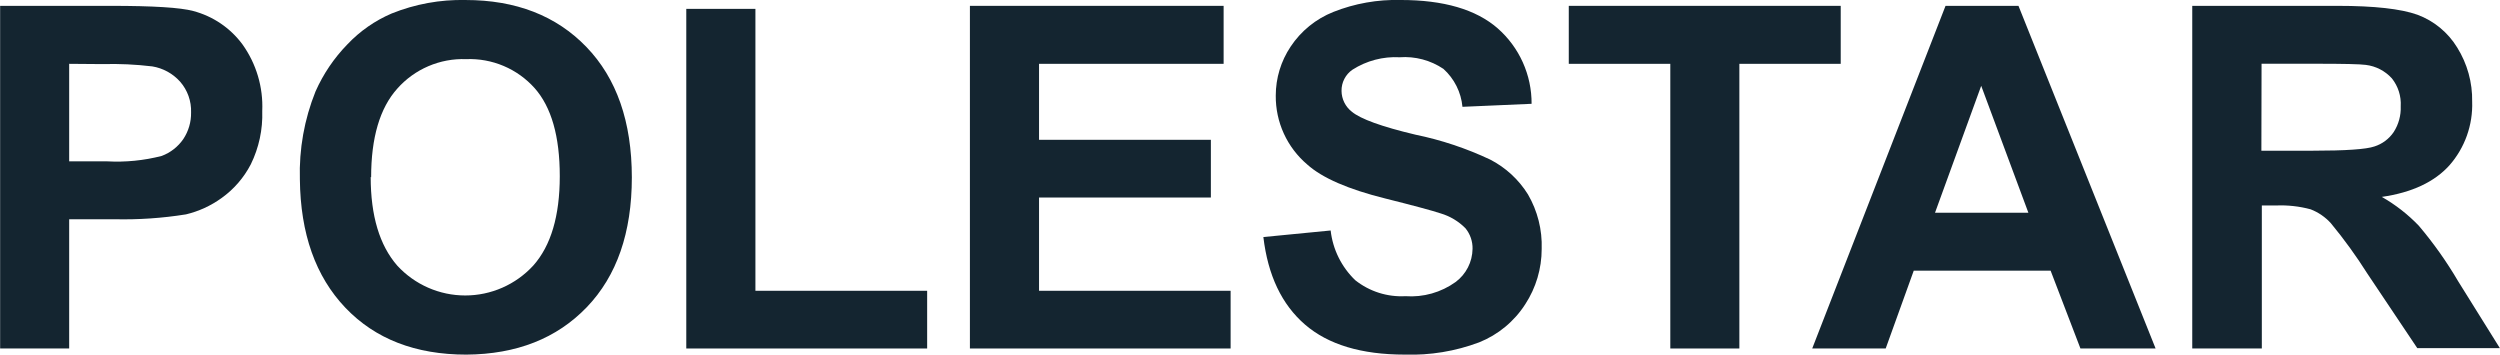 <svg width="282" height="40" viewBox="0 0 282 40" fill="none" xmlns="http://www.w3.org/2000/svg">
<g clip-path="url(#clip0_248_2473)">
<path d="M0.015 39.31V0.66H12.517C17.26 0.66 20.345 0.85 21.793 1.24C24.017 1.825 25.975 3.151 27.345 5C28.913 7.188 29.701 9.84 29.582 12.53C29.65 14.606 29.208 16.666 28.294 18.53C27.507 20.049 26.371 21.359 24.978 22.35C23.778 23.214 22.421 23.835 20.984 24.18C18.31 24.61 15.603 24.794 12.896 24.73H7.803V39.31H0.015ZM7.803 7.2V18.2H12.077C14.15 18.314 16.228 18.108 18.238 17.59C19.226 17.222 20.076 16.558 20.675 15.69C21.265 14.803 21.572 13.756 21.553 12.69C21.599 11.414 21.156 10.169 20.315 9.21C19.496 8.296 18.39 7.689 17.18 7.49C15.321 7.267 13.449 7.18 11.578 7.23L7.803 7.2Z" fill="#142530"/>
<path d="M33.826 20.221C33.725 16.831 34.327 13.456 35.593 10.311C36.467 8.341 37.684 6.543 39.188 5.001C40.597 3.511 42.296 2.327 44.181 1.521C46.823 0.458 49.652 -0.059 52.499 0.001C58.191 0.001 62.74 1.767 66.149 5.301C69.557 8.834 71.265 13.734 71.272 20.001C71.272 26.241 69.577 31.124 66.189 34.651C62.8 38.177 58.27 39.961 52.599 40.001C46.867 40.001 42.32 38.237 38.958 34.711C35.597 31.184 33.886 26.354 33.826 20.221ZM41.814 19.961C41.814 24.341 42.813 27.674 44.81 29.961C45.786 31.023 46.972 31.87 48.292 32.45C49.612 33.03 51.037 33.329 52.479 33.329C53.92 33.329 55.346 33.03 56.666 32.45C57.986 31.87 59.171 31.023 60.148 29.961C62.145 27.721 63.143 24.357 63.143 19.871C63.143 15.384 62.198 12.074 60.307 9.941C59.34 8.859 58.145 8.004 56.809 7.439C55.472 6.874 54.028 6.611 52.579 6.671C51.118 6.617 49.665 6.888 48.322 7.464C46.978 8.039 45.779 8.906 44.81 10.001C42.846 12.194 41.864 15.527 41.864 20.001L41.814 19.961Z" fill="#142530"/>
<path d="M77.413 39.31V1H85.211V32.8H104.583V39.31H77.413Z" fill="#142530"/>
<path d="M109.406 39.31V0.66H138.024V7.2H117.204V15.77H136.586V22.28H117.204V32.8H138.813V39.31H109.406Z" fill="#142530"/>
<path d="M142.508 26.739L150.097 25.999C150.341 28.136 151.323 30.12 152.873 31.609C154.475 32.879 156.484 33.519 158.525 33.409C160.544 33.556 162.551 32.99 164.196 31.809C164.778 31.375 165.253 30.813 165.584 30.166C165.915 29.52 166.092 28.805 166.104 28.079C166.124 27.231 165.841 26.405 165.305 25.749C164.526 24.961 163.561 24.383 162.499 24.069C161.58 23.762 159.5 23.202 156.258 22.389C152.077 21.349 149.145 20.072 147.461 18.559C146.334 17.603 145.431 16.411 144.816 15.066C144.202 13.721 143.891 12.258 143.906 10.779C143.906 8.813 144.49 6.891 145.583 5.259C146.753 3.496 148.432 2.132 150.396 1.349C152.812 0.39 155.397 -0.069 157.995 -0.001C162.842 -0.001 166.486 1.062 168.929 3.189C170.141 4.25 171.111 5.561 171.773 7.031C172.434 8.501 172.772 10.096 172.764 11.709L164.965 12.049C164.812 10.403 164.045 8.875 162.818 7.769C161.366 6.793 159.63 6.332 157.885 6.459C156.009 6.357 154.147 6.846 152.563 7.859C152.174 8.124 151.857 8.483 151.641 8.902C151.425 9.321 151.316 9.787 151.325 10.259C151.329 10.711 151.436 11.156 151.637 11.562C151.837 11.967 152.127 12.321 152.483 12.599C153.475 13.425 155.865 14.289 159.653 15.189C162.567 15.787 165.399 16.73 168.091 17.999C169.841 18.898 171.314 20.257 172.354 21.929C173.439 23.795 173.976 25.93 173.902 28.089C173.902 30.298 173.26 32.459 172.055 34.309C170.809 36.255 168.987 37.762 166.842 38.619C164.16 39.625 161.307 40.093 158.445 39.999C153.565 39.999 149.817 38.869 147.201 36.609C144.585 34.349 143.02 31.059 142.508 26.739Z" fill="#142530"/>
<path d="M188.411 39.31V7.2H176.958V0.66H207.633V7.2H196.2V39.31H188.411Z" fill="#142530"/>
<path d="M243.152 39.31H234.674L231.309 30.53H215.871L212.706 39.31H204.418L219.456 0.66H227.684L243.152 39.31ZM228.803 24L223.48 9.68L218.268 24H228.803Z" fill="#142530"/>
<path d="M247.286 39.31V0.66H263.692C267.812 0.66 270.808 0.993 272.679 1.66C274.549 2.353 276.132 3.656 277.172 5.36C278.312 7.187 278.899 9.306 278.86 11.46C278.953 14.092 278.038 16.661 276.303 18.64C274.599 20.534 272.053 21.724 268.665 22.21C270.206 23.085 271.612 24.18 272.839 25.46C274.497 27.419 275.983 29.516 277.282 31.73L281.985 39.27H272.669L267.037 30.86C265.787 28.881 264.413 26.984 262.923 25.18C262.294 24.485 261.511 23.947 260.636 23.61C259.358 23.266 258.034 23.121 256.712 23.18H255.134V39.31H247.286ZM255.084 17H260.846C264.59 17 266.917 16.84 267.836 16.52C268.724 16.238 269.491 15.664 270.013 14.89C270.566 14.027 270.842 13.015 270.801 11.99C270.869 10.853 270.513 9.73 269.803 8.84C269.038 7.997 267.996 7.458 266.867 7.32C266.238 7.23 264.341 7.19 261.185 7.19H255.104L255.084 17Z" fill="#142530"/>
</g>
<defs>
<clipPath id="clip0_248_2473">
<rect width="282" height="40" fill="white"/>
</clipPath>
</defs>
</svg>
